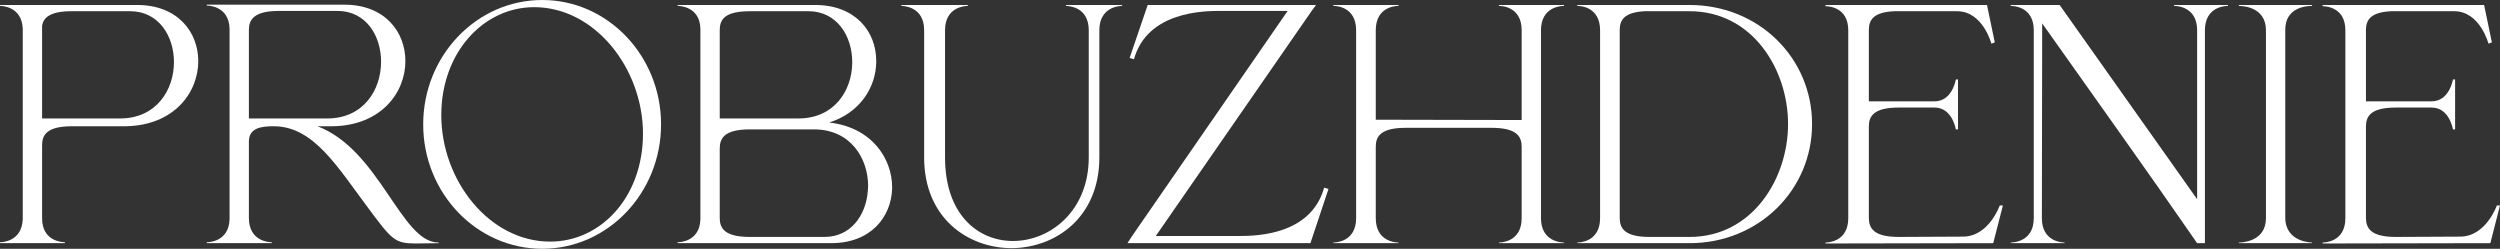 <?xml version="1.0" encoding="UTF-8"?> <svg xmlns="http://www.w3.org/2000/svg" viewBox="0 0 849.487 84.533" fill="none"><rect x="0" y="0" width="849.487" height="84.533" fill="#333333" stroke="none"/><path d="M789.213 82.732V82.414C789.953 82.414 796.945 82.202 796.945 74.152V10.275C796.945 2.436 790.27 2.119 789.318 2.119H789.213V1.695H844.084L846.732 14.407L845.567 14.83C845.567 14.83 842.707 3.813 833.915 3.813H812.622C805.313 4.131 803.938 6.885 803.938 10.275V34.427H826.287C832.327 34.427 833.492 27.012 833.492 27.012H834.232V43.961H833.492C833.492 43.961 832.327 36.546 826.287 36.546H814.105C805.525 36.546 803.938 39.512 803.938 43.008V73.94C803.938 77.541 805.525 80.508 814.105 80.508L835.927 80.402C844.719 80.402 848.427 69.808 848.427 69.808H849.487L846.202 82.626L789.213 82.732Z" fill="white"></path><path d="M785.633 82.626H760.741V82.414H760.846C761.588 82.414 769.956 82.202 769.956 74.152V10.275C769.956 2.33 762.011 2.013 760.846 2.013H760.741V1.695H785.633V2.013H785.423C784.045 2.013 776.523 2.33 776.523 10.063V73.94C776.523 82.414 785.633 82.414 785.633 82.414V82.626Z" fill="white"></path><path d="M749.221 82.626H746.573C729.306 57.626 711.509 32.838 693.924 7.945L693.819 74.152C693.819 82.202 700.809 82.414 701.552 82.414V82.626H683.227V82.414C683.967 82.414 691.064 82.202 691.064 74.152V10.275C691.064 2.33 684.284 2.013 683.332 2.013H683.227V1.695H699.857L746.573 67.69V10.275C746.573 2.33 739.794 2.013 738.839 2.013H738.734V1.695H757.061V2.013H756.953C756.001 2.013 749.221 2.33 749.221 10.275V82.626Z" fill="white"></path><path d="M620.298 82.732V82.414C621.04 82.414 628.03 82.202 628.03 74.152V10.275C628.03 2.436 621.358 2.119 620.403 2.119H620.298V1.695H675.17L677.819 14.407L676.652 14.83C676.652 14.83 673.792 3.813 665 3.813H643.708C636.4 4.131 635.023 6.885 635.023 10.275V34.427H657.375C663.412 34.427 664.577 27.012 664.577 27.012H665.317V43.961H664.577C664.577 43.961 663.412 36.546 657.375 36.546H645.192C636.61 36.546 635.023 39.512 635.023 43.008V73.94C635.023 77.541 636.61 80.508 645.192 80.508L667.012 80.402C675.805 80.402 679.512 69.808 679.512 69.808H680.572L677.289 82.626L620.298 82.732Z" fill="white"></path><path d="M574.101 80.508C595.606 80.508 607.576 60.487 607.576 42.16C607.576 23.728 595.606 3.813 574.101 3.813H558.741C551.644 4.237 550.371 6.991 550.371 10.275V74.046C550.371 77.541 551.961 80.508 560.541 80.508H574.101ZM574.101 82.626H535.967V82.414C536.707 82.414 543.699 82.202 543.699 74.152V10.275C543.699 2.33 537.024 2.013 536.072 2.013H535.967V1.695H574.101C597.618 1.695 615.733 19.703 615.733 42.16C615.733 64.512 597.618 82.626 574.101 82.626Z" fill="white"></path><path d="M531.459 82.626H509.32V82.414C510.062 82.414 517.052 82.202 517.052 74.152V49.893C517.052 46.398 515.465 43.432 506.777 43.432H477.645C469.065 43.432 467.478 46.398 467.478 49.893V74.152C467.478 82.202 474.468 82.414 475.21 82.414V82.626H453.07V82.414C453.81 82.414 460.803 82.202 460.803 74.152V10.275C460.803 2.33 454.13 2.013 453.175 2.013H453.07V1.695H475.21V2.013H475.103C474.15 2.013 467.478 2.33 467.478 10.275V40.677L517.052 40.783V10.275C517.052 2.33 510.38 2.013 509.425 2.013H509.32V1.695H531.459V2.013H531.352C530.399 2.013 523.619 2.33 523.619 10.275V74.152C523.619 82.202 530.717 82.414 531.459 82.414V82.626Z" fill="white"></path><path d="M445.273 82.626H383.092L384.682 80.19L437.541 3.708H414.661C409.259 3.708 389.871 3.813 385.317 20.127L383.834 19.703L389.979 1.695H447.181L445.698 3.708L392.731 80.19H421.121C427.161 80.19 445.486 79.766 449.936 63.77L451.418 64.194L445.273 82.626Z" fill="white"></path><path d="M343.787 84.321C328.957 84.321 314.02 74.152 314.02 53.495V10.275C314.02 2.224 307.03 2.013 306.288 2.013V1.695H328.85V2.013C328.11 2.013 321.118 2.224 321.118 10.275V53.495C321.118 72.775 332.135 81.673 343.787 81.884H344.212C356.922 81.884 369.952 71.609 369.952 53.495V10.275C369.952 2.224 362.962 2.013 362.219 2.013V1.695H381.287V2.013C380.547 2.013 373.554 2.224 373.554 10.275V53.495C373.554 73.834 358.724 84.215 343.787 84.321Z" fill="white"></path><path d="M244.562 40.254H271.256C283.546 40.254 289.478 30.72 289.583 21.398V21.08C289.583 12.288 284.393 3.813 274.753 3.813H254.839C246.151 3.813 244.562 6.674 244.562 10.275V40.254ZM244.562 50.529V74.046C244.562 77.541 246.151 80.508 254.839 80.508H280.156C289.158 80.508 294.243 73.092 294.88 64.935C294.88 64.406 294.985 63.77 294.985 63.241C294.985 53.813 289.053 43.961 276.553 43.961H254.839C246.151 43.961 244.562 46.927 244.562 50.529ZM237.995 74.469V9.746C237.783 2.224 231.003 2.013 230.367 2.013H230.262V1.695H276.978C290.853 1.695 297.74 10.911 297.74 20.656V21.08C297.633 29.661 292.23 38.347 281.743 41.631C296.045 43.22 303.143 53.707 303.143 63.665V64.088C302.825 73.728 295.938 82.626 282.381 82.626H230.262V82.308H230.367C231.003 82.308 237.783 82.096 237.995 74.469Z" fill="white"></path><path d="M184.267 84.533C161.915 84.533 143.801 65.571 143.801 42.266C143.801 18.962 161.915 0 184.267 0C206.512 0 224.627 18.962 224.627 42.266C224.627 65.571 206.512 84.533 184.267 84.533ZM186.915 82.096C204.288 82.096 218.483 66.842 218.483 45.444C218.483 23.305 202.169 2.436 181.513 2.436C164.14 2.436 149.945 18.008 149.945 39.089C149.945 61.44 166.365 82.096 186.915 82.096Z" fill="white"></path><path d="M111.162 40.254C123.556 40.254 129.488 30.508 129.488 20.974C129.488 12.182 124.404 3.707 114.658 3.707H94.849C86.268 3.707 84.573 6.674 84.573 10.169V40.254H111.162ZM141.247 82.732C134.255 82.732 133.196 81.567 125.251 70.868C114.764 56.885 106.607 42.902 93.048 42.902H92.942C88.599 42.902 84.573 43.538 84.573 48.093V74.046C84.573 82.096 91.565 82.308 92.307 82.308V82.626H70.273V82.308H70.379C71.014 82.308 77.794 82.096 78.006 74.469V9.746C77.794 2.119 71.014 1.907 70.379 1.907H70.273V1.589H116.988C130.865 1.589 137.751 10.911 137.751 20.762C137.751 31.462 129.488 42.69 112.963 42.902H107.878C129.064 50.953 136.268 82.414 148.979 82.414H149.085V82.626L141.247 82.732Z" fill="white"></path><path d="M40.783 40.254C53.177 40.254 59.11 30.508 59.11 21.08C59.11 12.288 53.919 3.813 44.279 3.813H24.364C17.055 3.813 14.83 5.932 14.301 8.686V40.254H40.783ZM22.034 82.626H0V82.308H0.106C0.742 82.308 7.415 82.096 7.733 74.469V9.746C7.415 2.224 0.742 2.013 0.106 2.013H0V1.695H46.61C60.487 1.695 67.372 11.017 67.372 20.762C67.372 31.462 59.11 42.69 42.584 42.902H24.47C15.89 42.902 14.301 45.868 14.301 49.364V74.152C14.301 82.096 21.292 82.308 22.034 82.308V82.626Z" fill="white"></path></svg> 